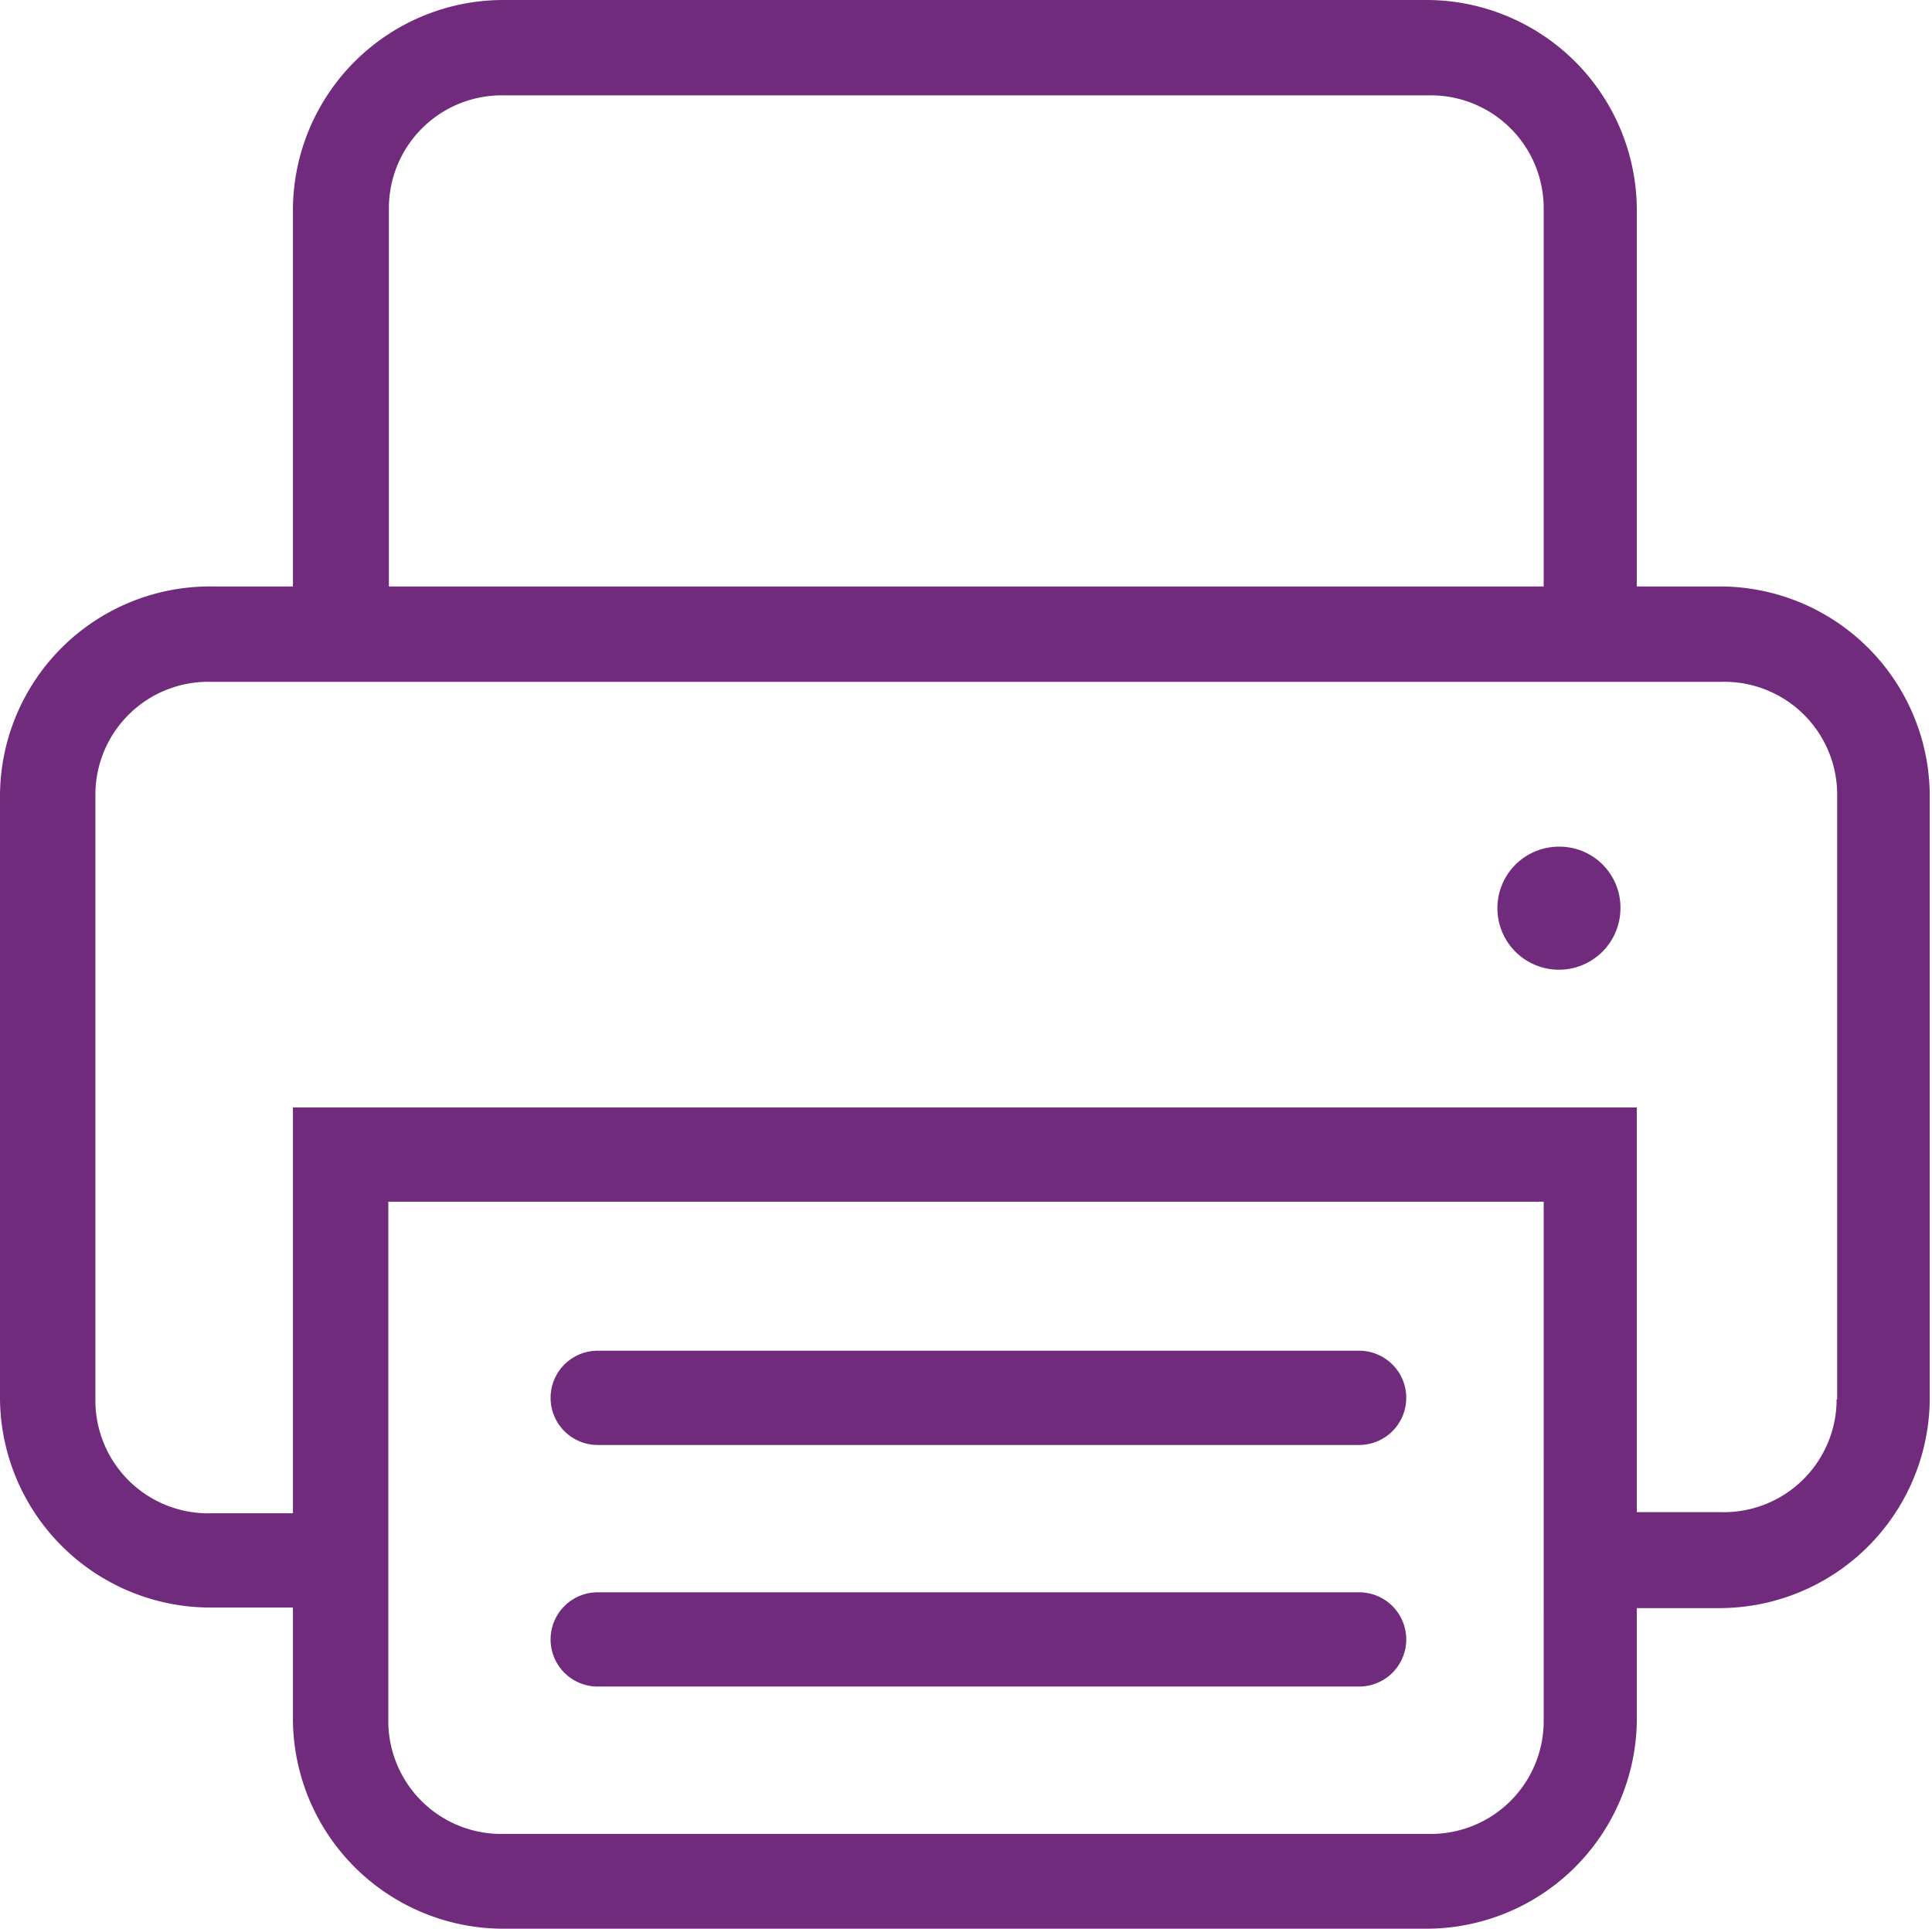 <svg xmlns="http://www.w3.org/2000/svg" viewBox="0 0 34.23 34.18"><defs><style>.cls-1{fill:#712b7d;}</style></defs><title>support-print</title><g id="Layer_2" data-name="Layer 2"><g id="Layer_1-2" data-name="Layer 1"><path class="cls-1" d="M28.71,16.1A1.09,1.09,0,1,1,27.61,15,1.08,1.08,0,0,1,28.71,16.1Z"/><path class="cls-1" d="M30.49,10.39H29V3.69A3.73,3.73,0,0,0,25.29,0H8.94A3.73,3.73,0,0,0,5.19,3.69v6.7H3.75A3.72,3.72,0,0,0,0,14.08V24.79a3.73,3.73,0,0,0,3.75,3.69H5.19v2a3.73,3.73,0,0,0,3.75,3.69H25.29A3.73,3.73,0,0,0,29,30.49v-2h1.44a3.73,3.73,0,0,0,3.75-3.69V14.08A3.72,3.72,0,0,0,30.49,10.39ZM6.89,3.69a2,2,0,0,1,2.06-2H25.29a2,2,0,0,1,2.06,2v6.7H6.89Zm20.46,26.8a2,2,0,0,1-2.06,2H8.94a2,2,0,0,1-2.06-2v-9.2H27.35Zm5.19-5.7a2,2,0,0,1-2.06,2H29V19.62H5.19v7.19H3.75a2,2,0,0,1-2.06-2V14.08a2,2,0,0,1,2.06-2H30.49a2,2,0,0,1,2.06,2V24.79Z"/><path class="cls-1" d="M24.08,25.6H10.59a.83.83,0,1,1,0-1.67H24.08a.83.83,0,1,1,0,1.67Z"/><path class="cls-1" d="M24.08,29.88H10.59a.83.83,0,1,1,0-1.67H24.08a.83.83,0,1,1,0,1.67Z"/></g></g></svg>